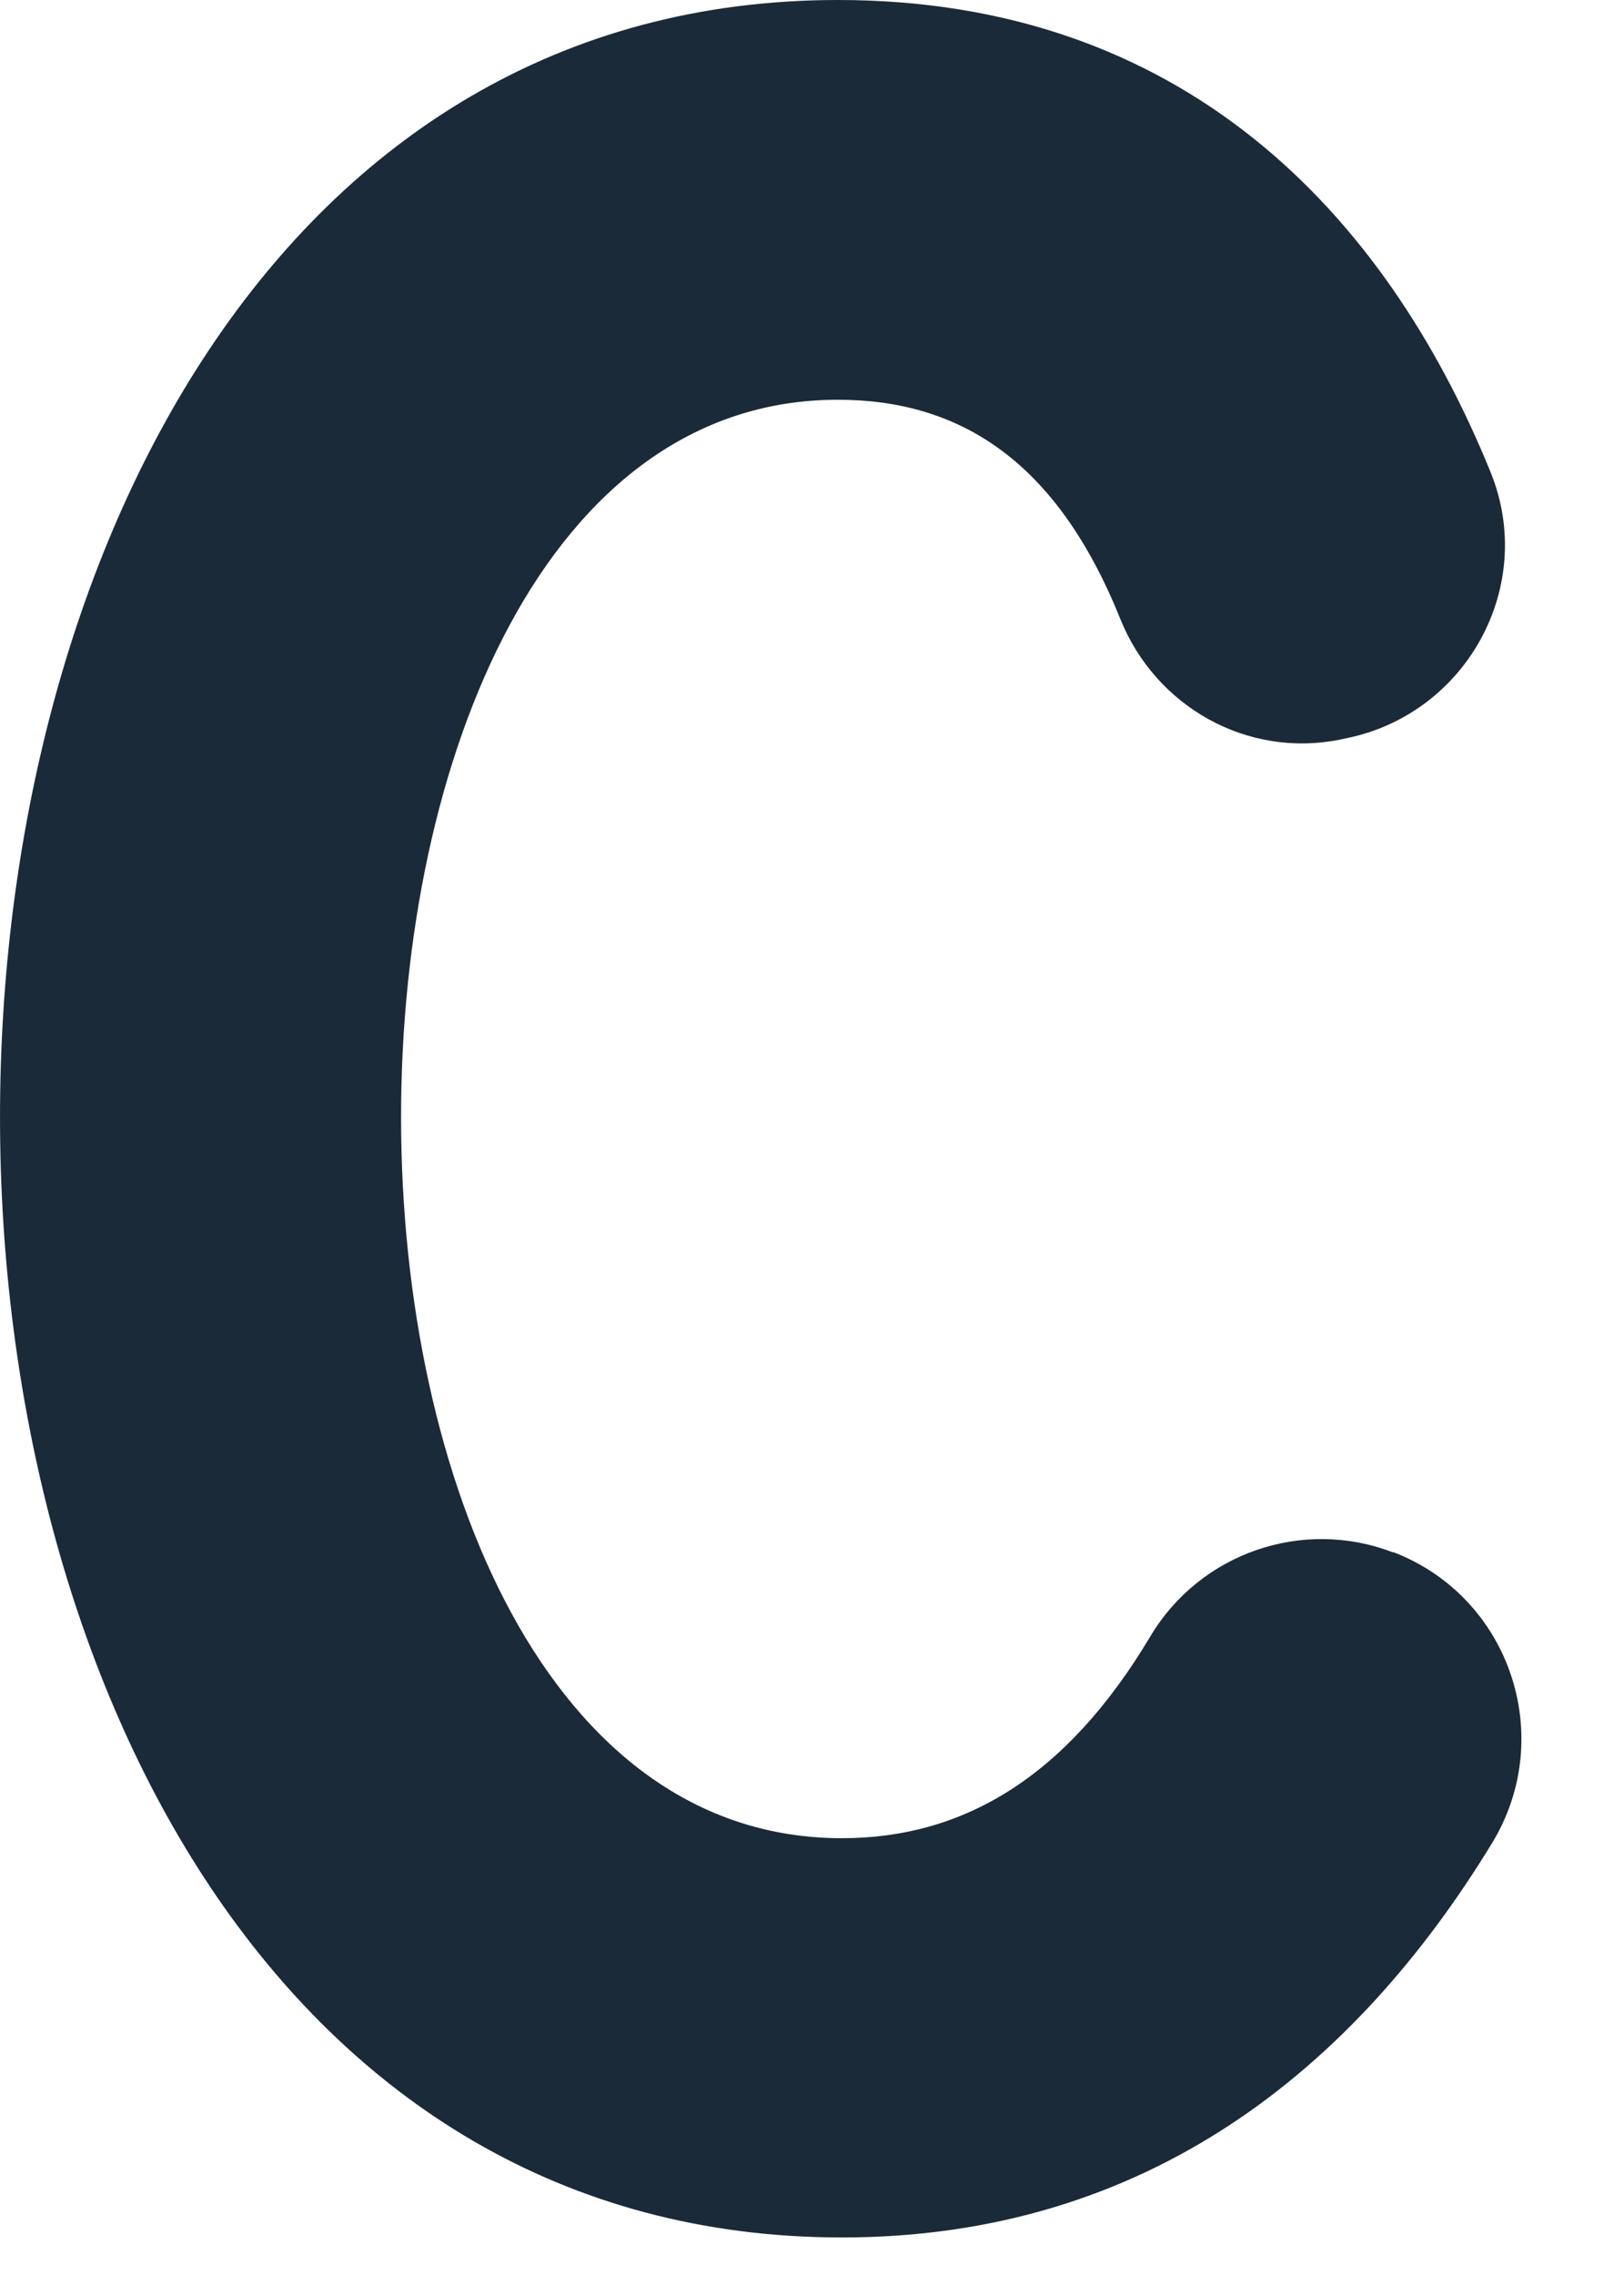 <?xml version="1.0" encoding="utf-8"?>
<svg xmlns="http://www.w3.org/2000/svg" fill="none" height="100%" overflow="visible" preserveAspectRatio="none" style="display: block;" viewBox="0 0 10 14" width="100%">
<path d="M8.578 9.551C9.297 9.826 9.588 10.686 9.187 11.343C8.34 12.732 7.062 13.769 5.185 13.769C-1.724 13.769 -1.724 0 5.16 0C7.268 0 8.523 1.292 9.179 2.907C9.463 3.607 9.031 4.392 8.291 4.543L8.253 4.551C7.68 4.667 7.116 4.35 6.898 3.808C6.507 2.835 5.909 2.46 5.159 2.46C1.569 2.46 1.569 11.312 5.184 11.312C5.923 11.312 6.561 10.946 7.084 10.069C7.39 9.557 8.021 9.339 8.577 9.553L8.578 9.551Z" fill="#1B2A38" id="Vector"/>
</svg>